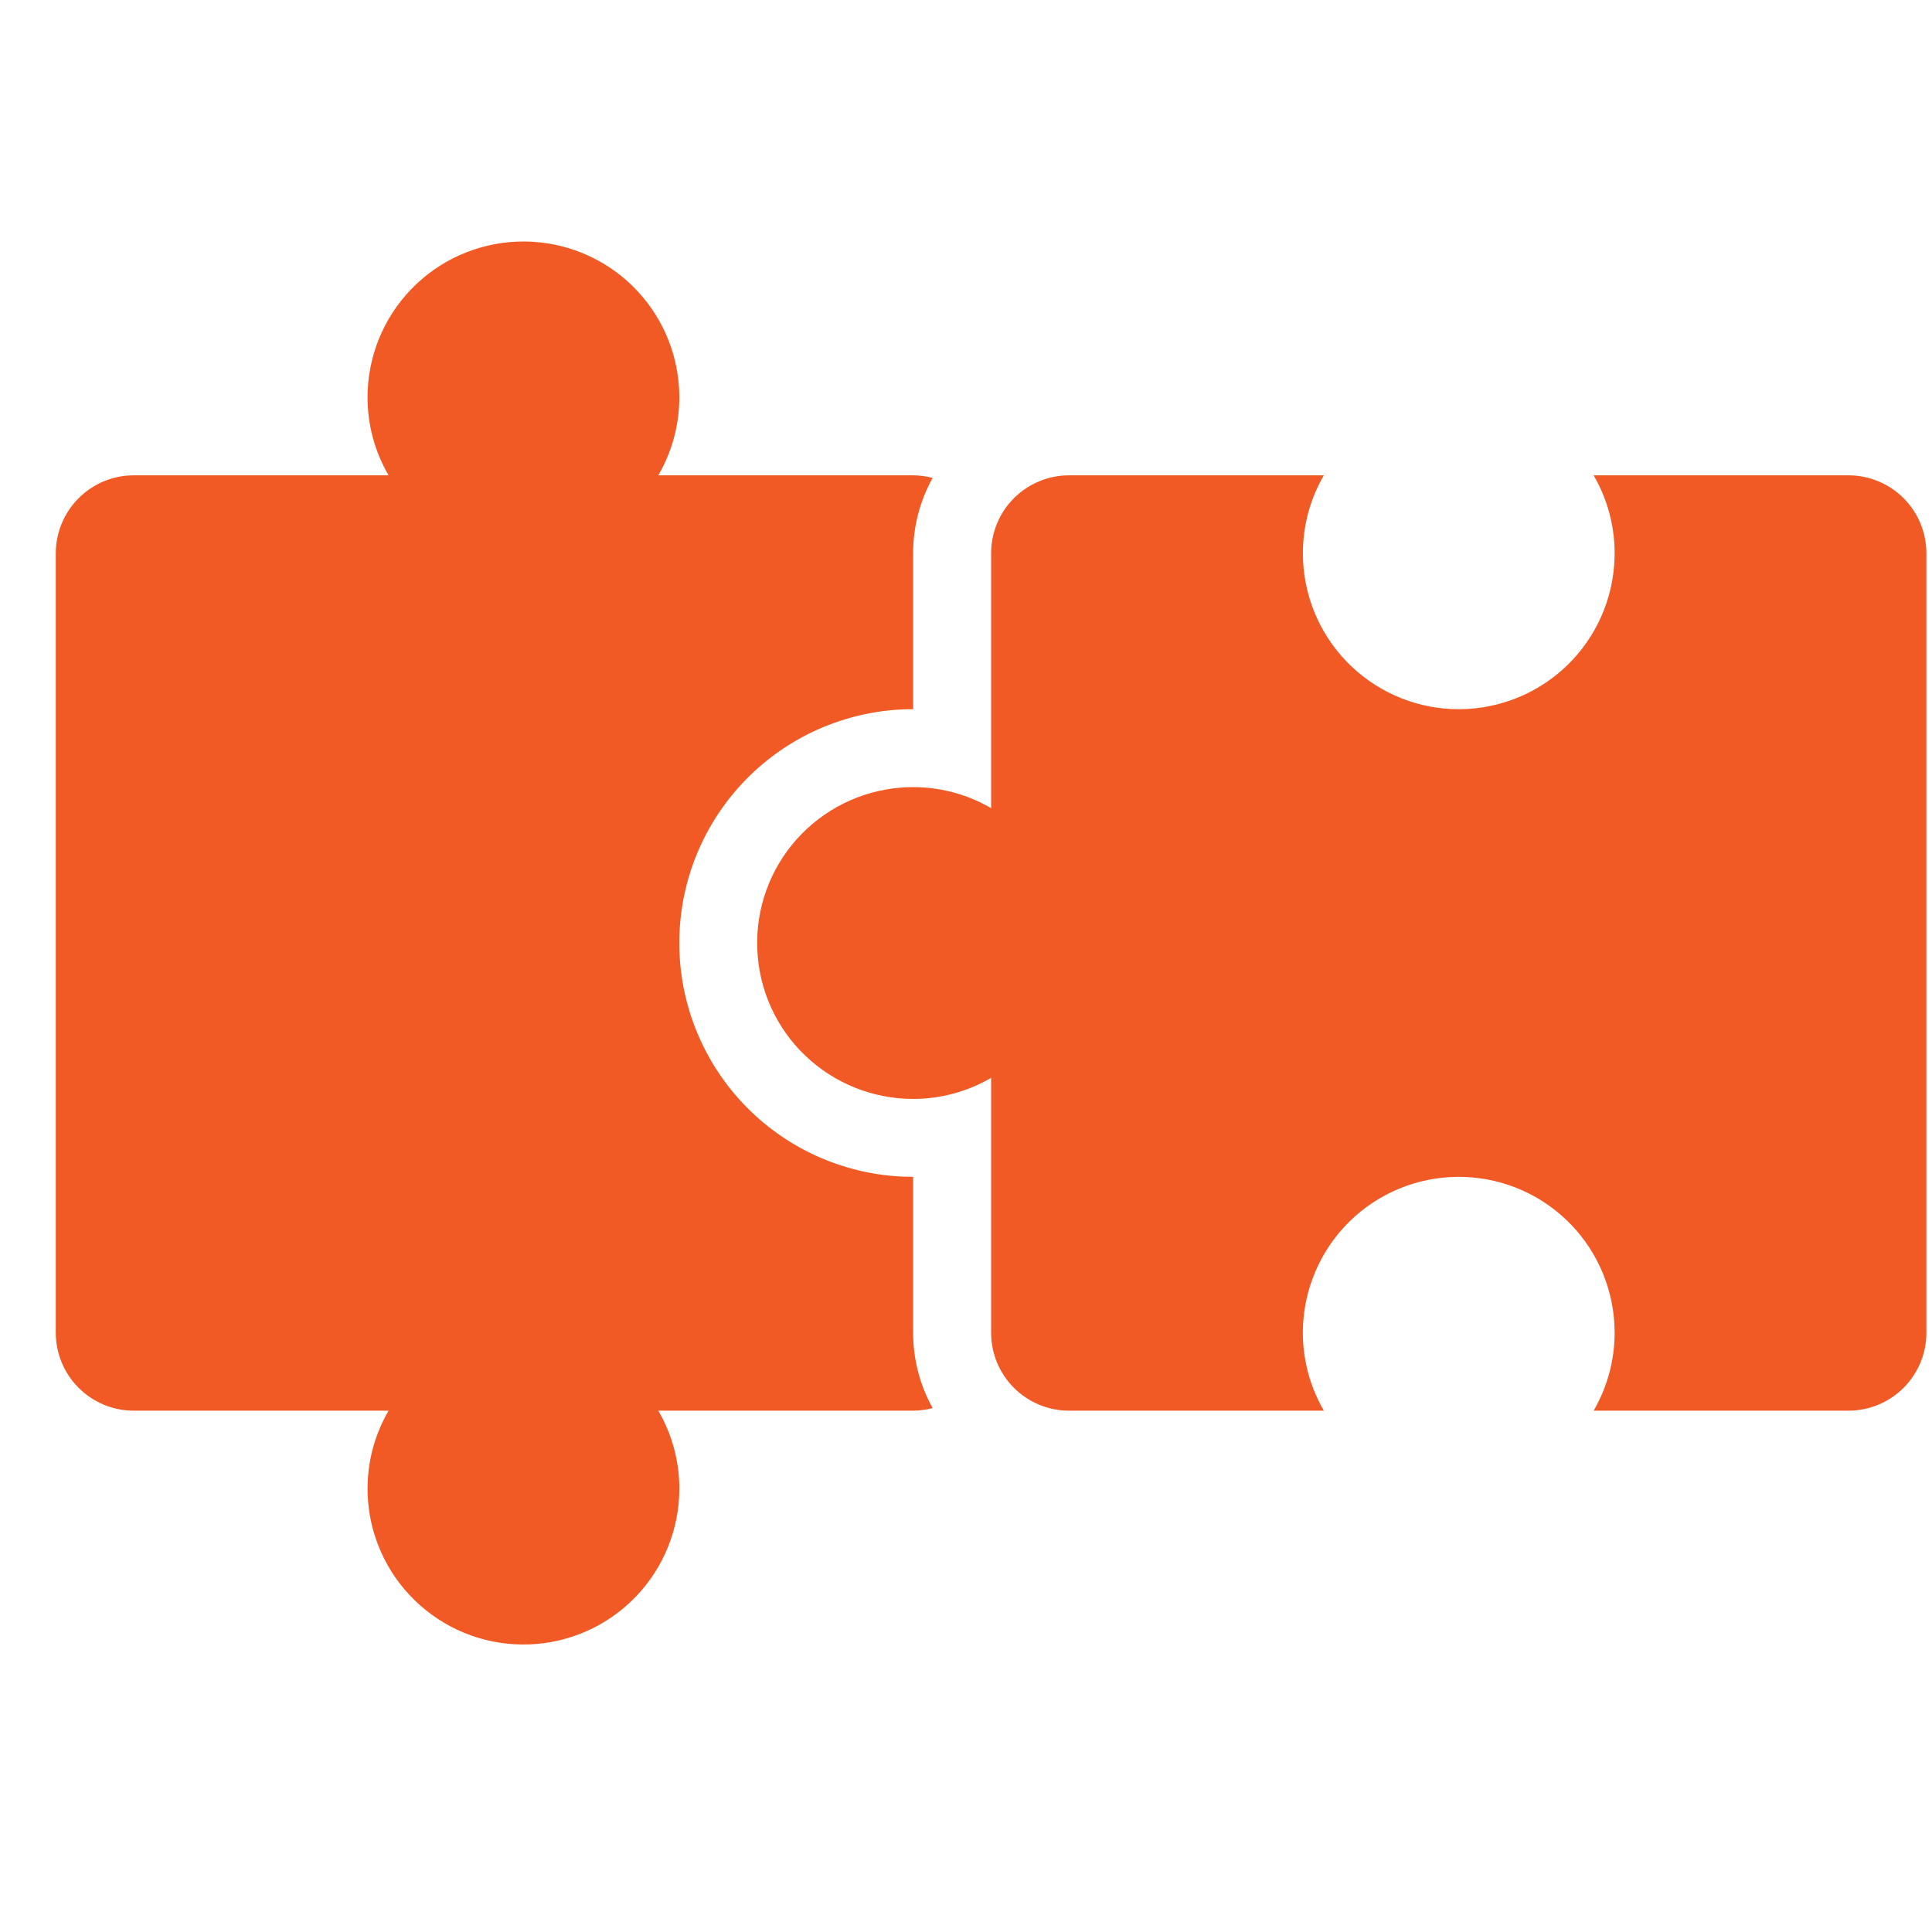 <svg width="30" height="30" viewBox="0 0 30 30" fill="none" xmlns="http://www.w3.org/2000/svg">
<g clip-path="url(#clip0_49_392)">
<path d="M14.179 18.274C13.241 18.274 12.339 17.911 11.663 17.261C10.986 16.61 10.588 15.723 10.551 14.786C10.514 13.848 10.841 12.933 11.465 12.231C12.088 11.53 12.958 11.097 13.894 11.023C13.989 11.016 14.085 11.012 14.179 11.012V8.591C14.179 8.182 14.283 7.779 14.482 7.421C14.383 7.395 14.281 7.382 14.179 7.381H10.222C10.469 6.957 10.58 6.468 10.541 5.979C10.492 5.356 10.203 4.776 9.735 4.36C9.267 3.945 8.657 3.727 8.032 3.752C7.407 3.777 6.816 4.042 6.383 4.493C5.949 4.944 5.707 5.545 5.707 6.171C5.707 6.596 5.82 7.014 6.034 7.381H2.076C1.755 7.381 1.448 7.509 1.221 7.736C0.994 7.963 0.866 8.271 0.866 8.591L0.866 20.695C0.866 21.015 0.994 21.323 1.221 21.55C1.448 21.777 1.755 21.905 2.076 21.905H6.034C5.787 22.329 5.676 22.818 5.715 23.307C5.764 23.93 6.053 24.51 6.521 24.925C6.988 25.341 7.599 25.559 8.224 25.534C8.849 25.509 9.44 25.244 9.873 24.793C10.306 24.342 10.549 23.741 10.549 23.115C10.549 22.69 10.436 22.272 10.222 21.905H14.179C14.281 21.904 14.383 21.891 14.482 21.865C14.283 21.507 14.179 21.104 14.179 20.695V18.274Z" fill="#F15A24"/>
<path d="M28.703 7.381H24.746C24.992 7.805 25.104 8.294 25.064 8.783C25.015 9.407 24.726 9.987 24.259 10.402C23.791 10.817 23.181 11.035 22.556 11.011C21.931 10.986 21.34 10.72 20.906 10.269C20.473 9.818 20.231 9.217 20.231 8.592C20.231 8.166 20.343 7.749 20.557 7.381H16.6C16.279 7.381 15.971 7.509 15.744 7.736C15.517 7.963 15.39 8.271 15.39 8.592V12.549C14.966 12.302 14.477 12.191 13.988 12.23C13.364 12.279 12.784 12.568 12.368 13.035C11.952 13.503 11.734 14.114 11.759 14.739C11.784 15.364 12.049 15.956 12.501 16.389C12.952 16.822 13.554 17.064 14.179 17.064C14.605 17.064 15.022 16.951 15.39 16.737V20.695C15.39 21.016 15.517 21.323 15.744 21.55C15.971 21.777 16.279 21.905 16.6 21.905H20.557C20.311 21.481 20.199 20.992 20.238 20.503C20.288 19.88 20.577 19.299 21.044 18.884C21.512 18.469 22.122 18.251 22.747 18.276C23.372 18.3 23.963 18.566 24.397 19.017C24.83 19.468 25.072 20.069 25.072 20.695C25.072 21.12 24.959 21.537 24.746 21.905H28.703C29.024 21.905 29.332 21.777 29.559 21.55C29.786 21.323 29.913 21.016 29.913 20.695V8.592C29.913 8.271 29.786 7.963 29.559 7.736C29.332 7.509 29.024 7.381 28.703 7.381Z" fill="#F15A24"/>
</g>
<defs>
<clipPath id="clip0_49_392">
<rect width="29.047" height="29.047" fill="white" transform="translate(0.866 0.12)"/>
</clipPath>
</defs>
</svg>

